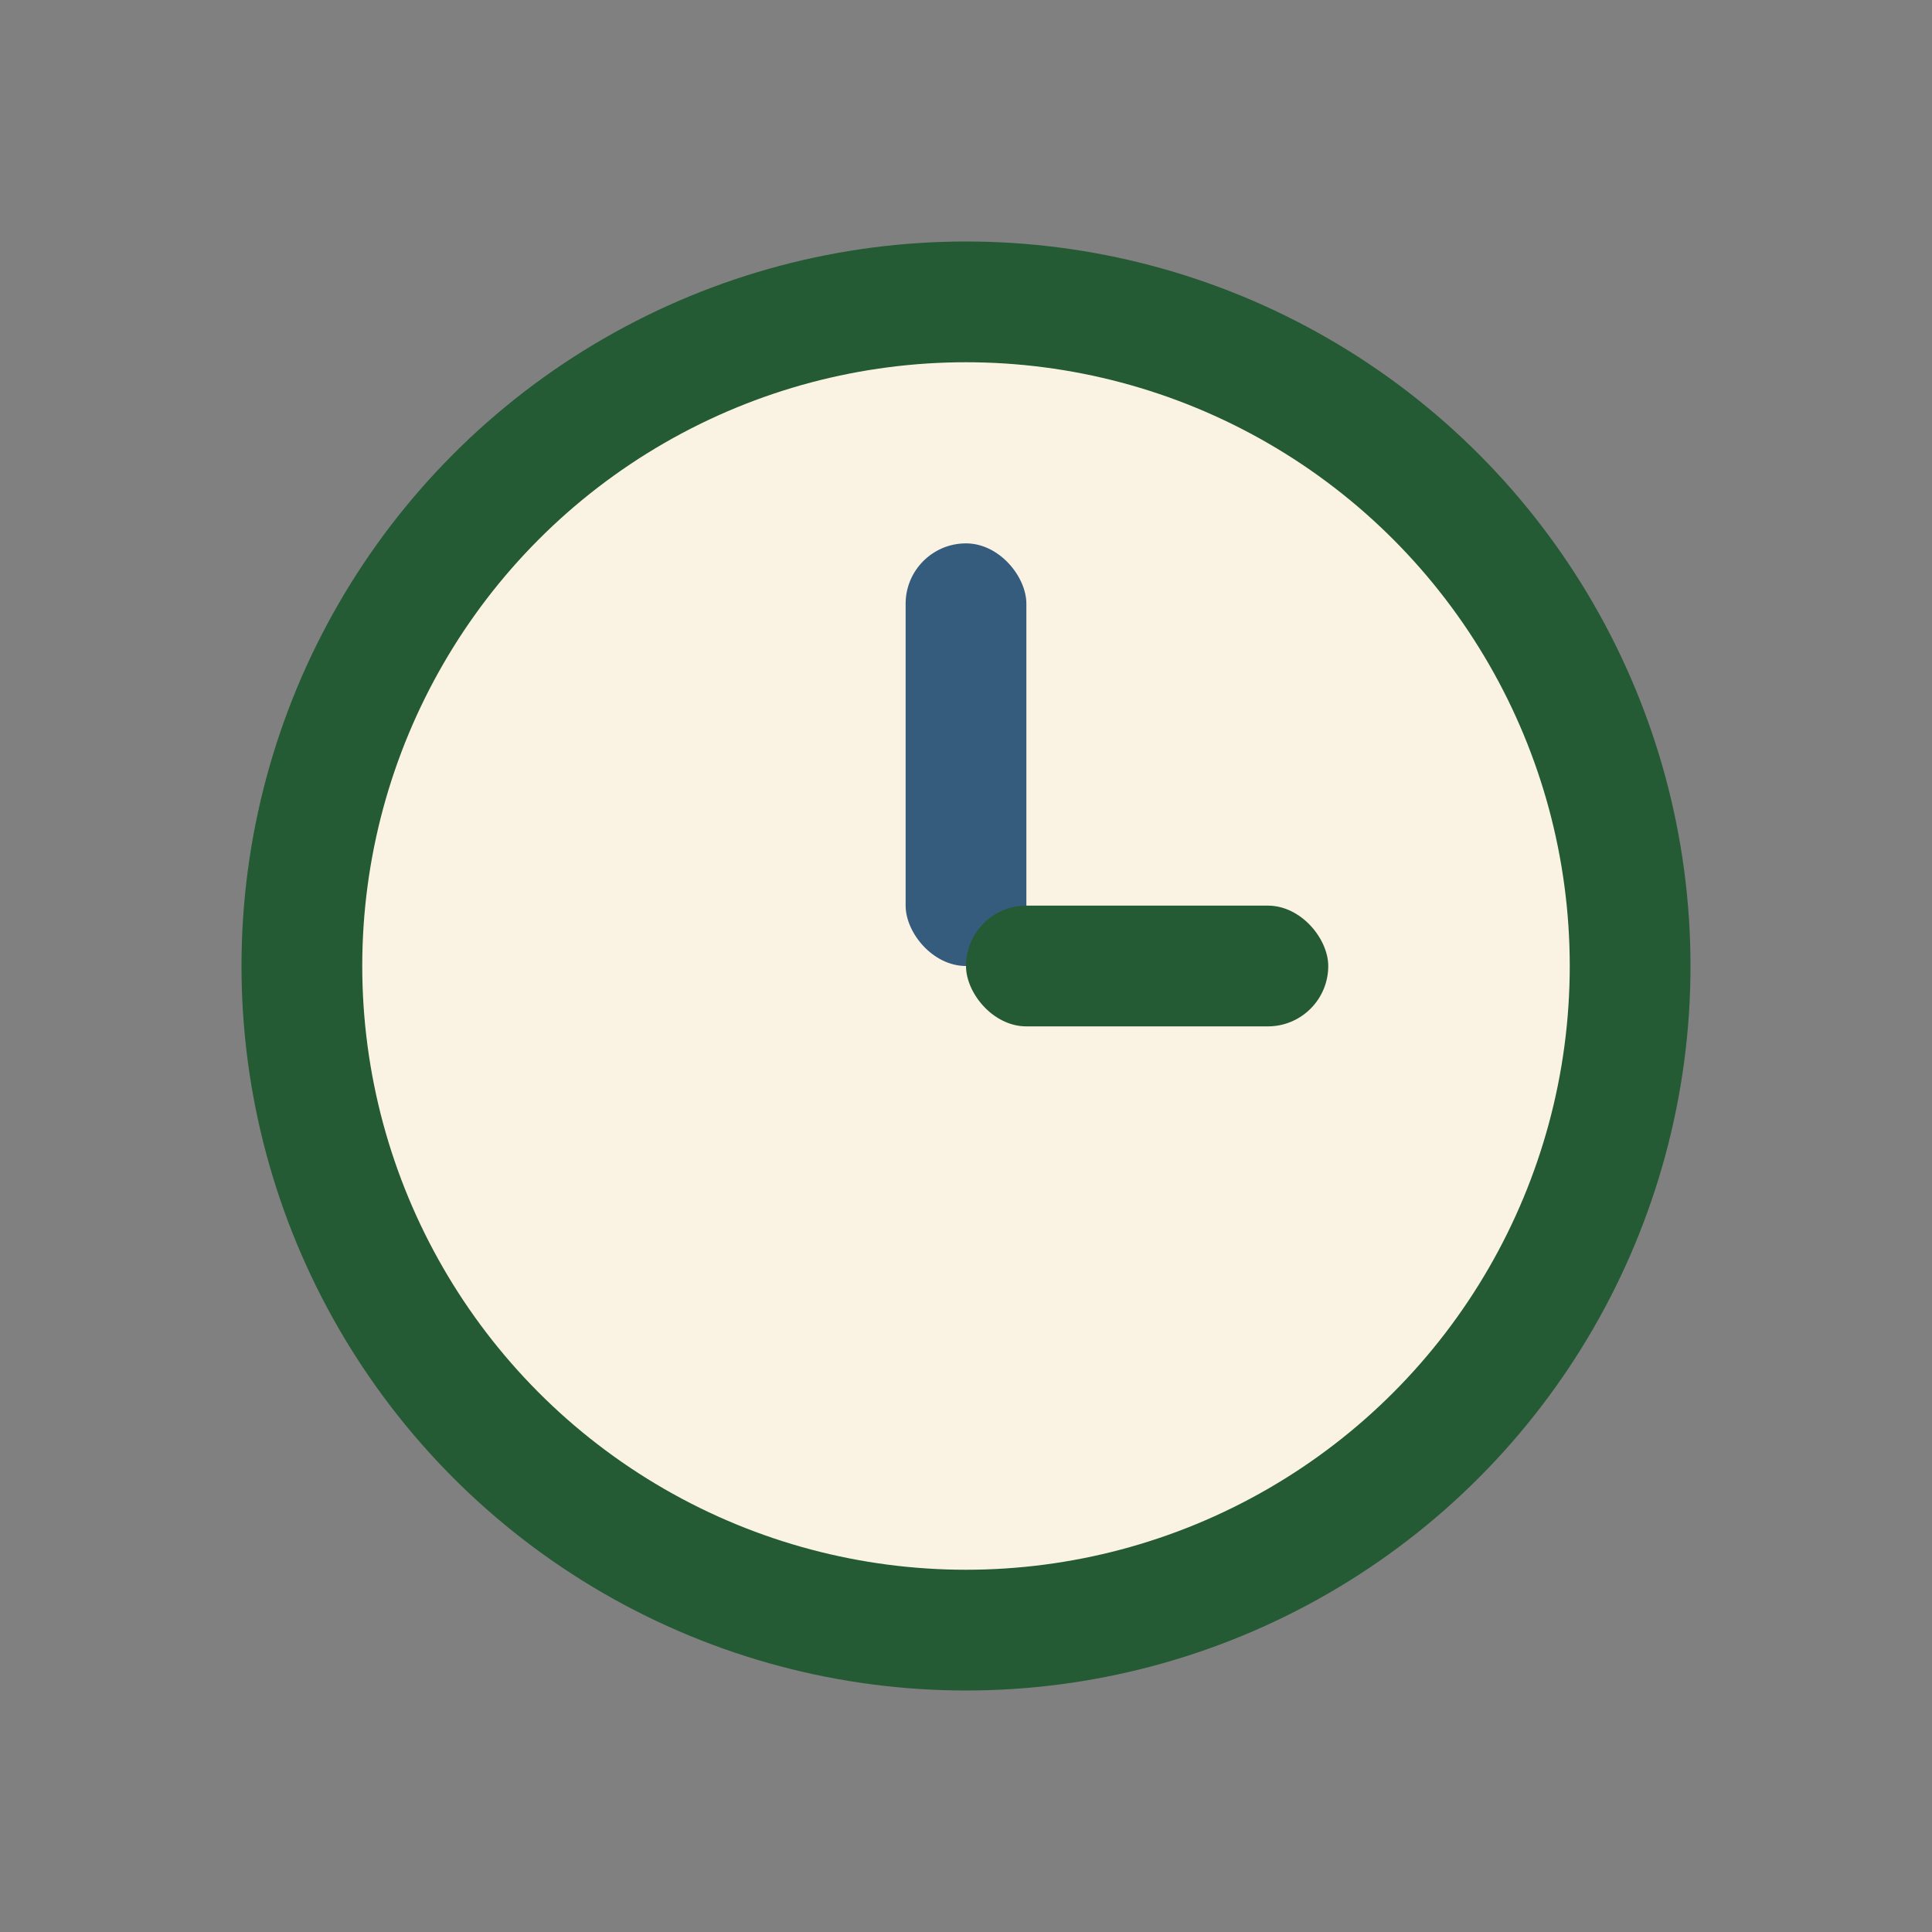 <?xml version="1.0" encoding="UTF-8"?>
<svg xmlns="http://www.w3.org/2000/svg" width="32" height="32" viewBox="0 0 32 32"><rect x="0" y="0" width="32" height="32" fill="#808080" stroke="none"/><circle cx="16" cy="16" r="11" fill="#FAF3E3" stroke="#245A34" stroke-width="2"/><rect x="15" y="9" width="2" height="7" rx="1" fill="#355C7D"/><rect x="16" y="15" width="6" height="2" rx="1" fill="#245A34"/></svg>